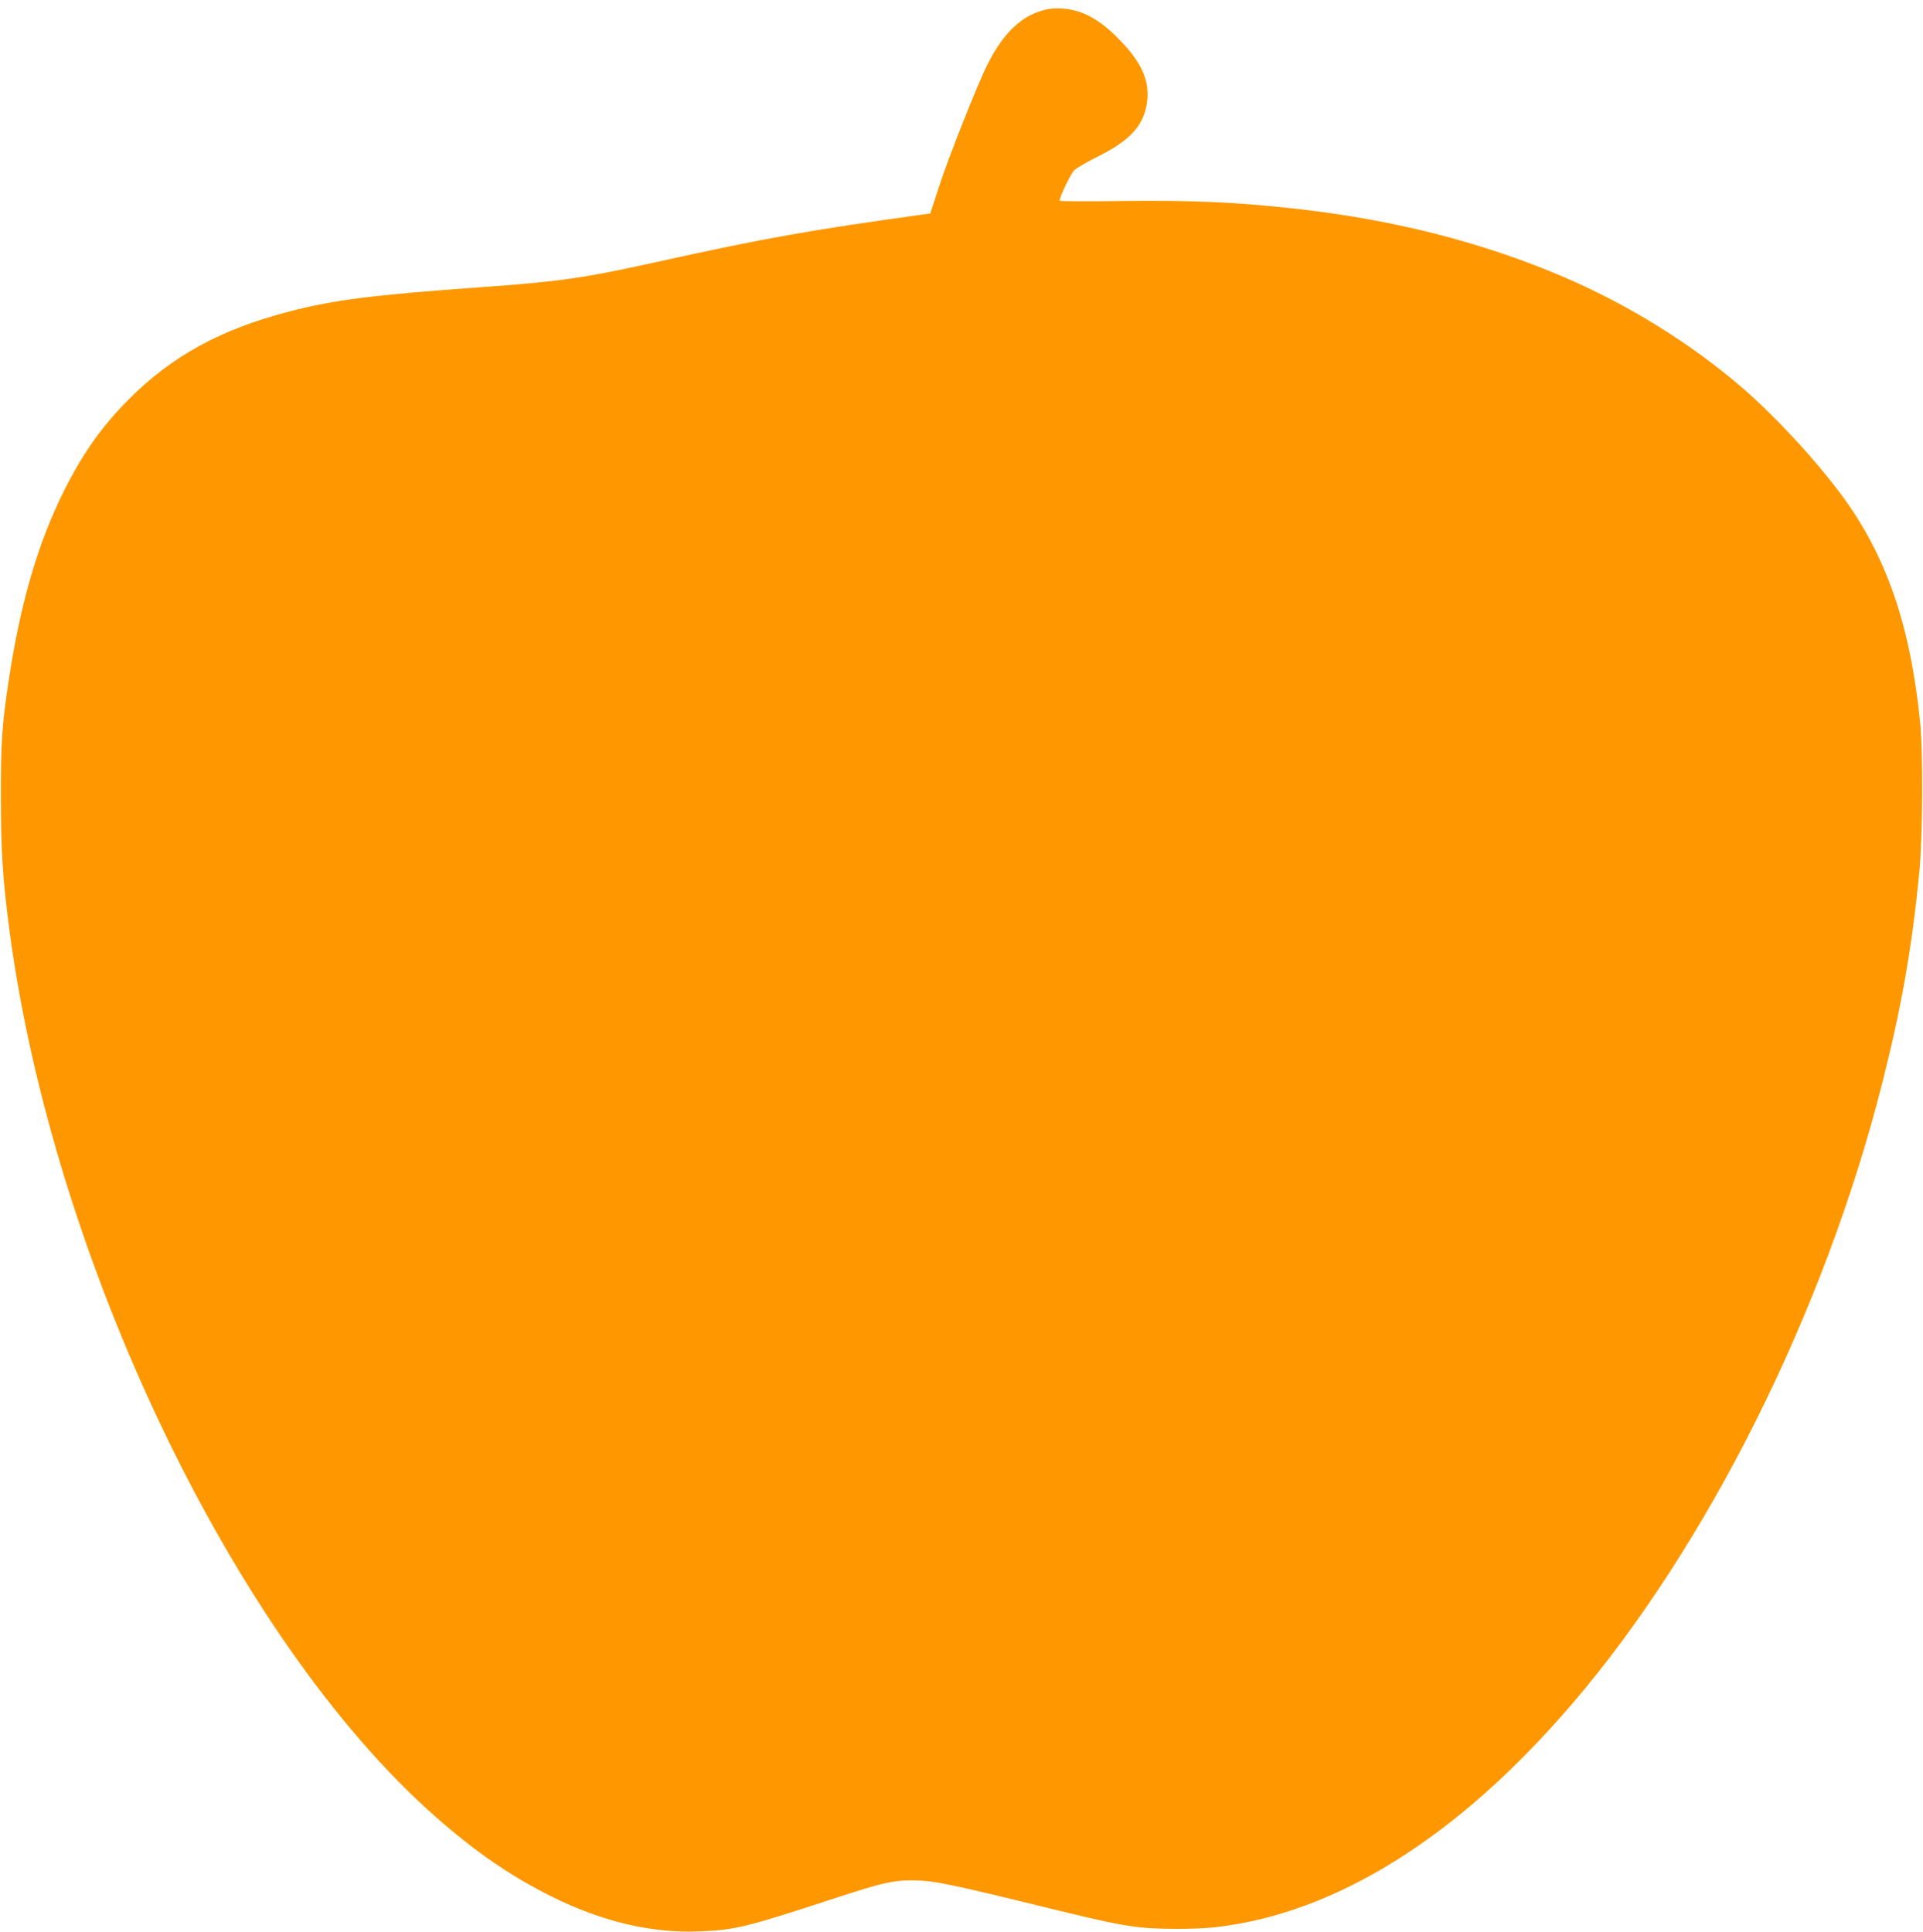 <?xml version="1.0" standalone="no"?>
<!DOCTYPE svg PUBLIC "-//W3C//DTD SVG 20010904//EN"
 "http://www.w3.org/TR/2001/REC-SVG-20010904/DTD/svg10.dtd">
<svg version="1.0" xmlns="http://www.w3.org/2000/svg"
 width="1274pt" height="1280pt" viewBox="0 0 1274 1280"
 preserveAspectRatio="xMidYMid meet">
<g transform="translate(0,1280) scale(0.1,-0.1)"
fill="#ff9800" stroke="none">
<path d="M6930 12737 c-158 -36 -282 -152 -388 -364 -64 -126 -259 -618 -322
-813 l-57 -175 -54 -7 c-729 -100 -1048 -157 -1754 -313 -494 -109 -637 -130
-1195 -170 -695 -50 -947 -82 -1247 -160 -454 -118 -776 -295 -1063 -584 -174
-176 -295 -345 -420 -591 -177 -350 -296 -756 -374 -1280 -43 -284 -51 -406
-50 -765 0 -350 12 -536 54 -860 286 -2197 1497 -4723 2825 -5892 266 -234
492 -390 765 -527 338 -169 669 -247 990 -233 236 10 303 27 917 228 282 92
361 110 481 110 146 -1 223 -16 917 -186 352 -86 460 -109 595 -125 118 -14
375 -14 498 0 800 90 1607 595 2363 1475 902 1052 1678 2606 2062 4130 127
503 195 894 243 1390 22 224 25 784 6 980 -65 656 -227 1122 -531 1528 -182
242 -447 526 -666 713 -334 284 -734 532 -1150 712 -532 230 -1123 383 -1765
456 -414 47 -701 60 -1187 54 -222 -3 -403 -2 -403 2 0 26 75 181 98 203 15
14 87 56 160 92 210 105 300 205 321 356 19 138 -32 259 -172 405 -134 141
-247 205 -382 217 -33 4 -84 1 -115 -6z"/>
</g>
</svg>
